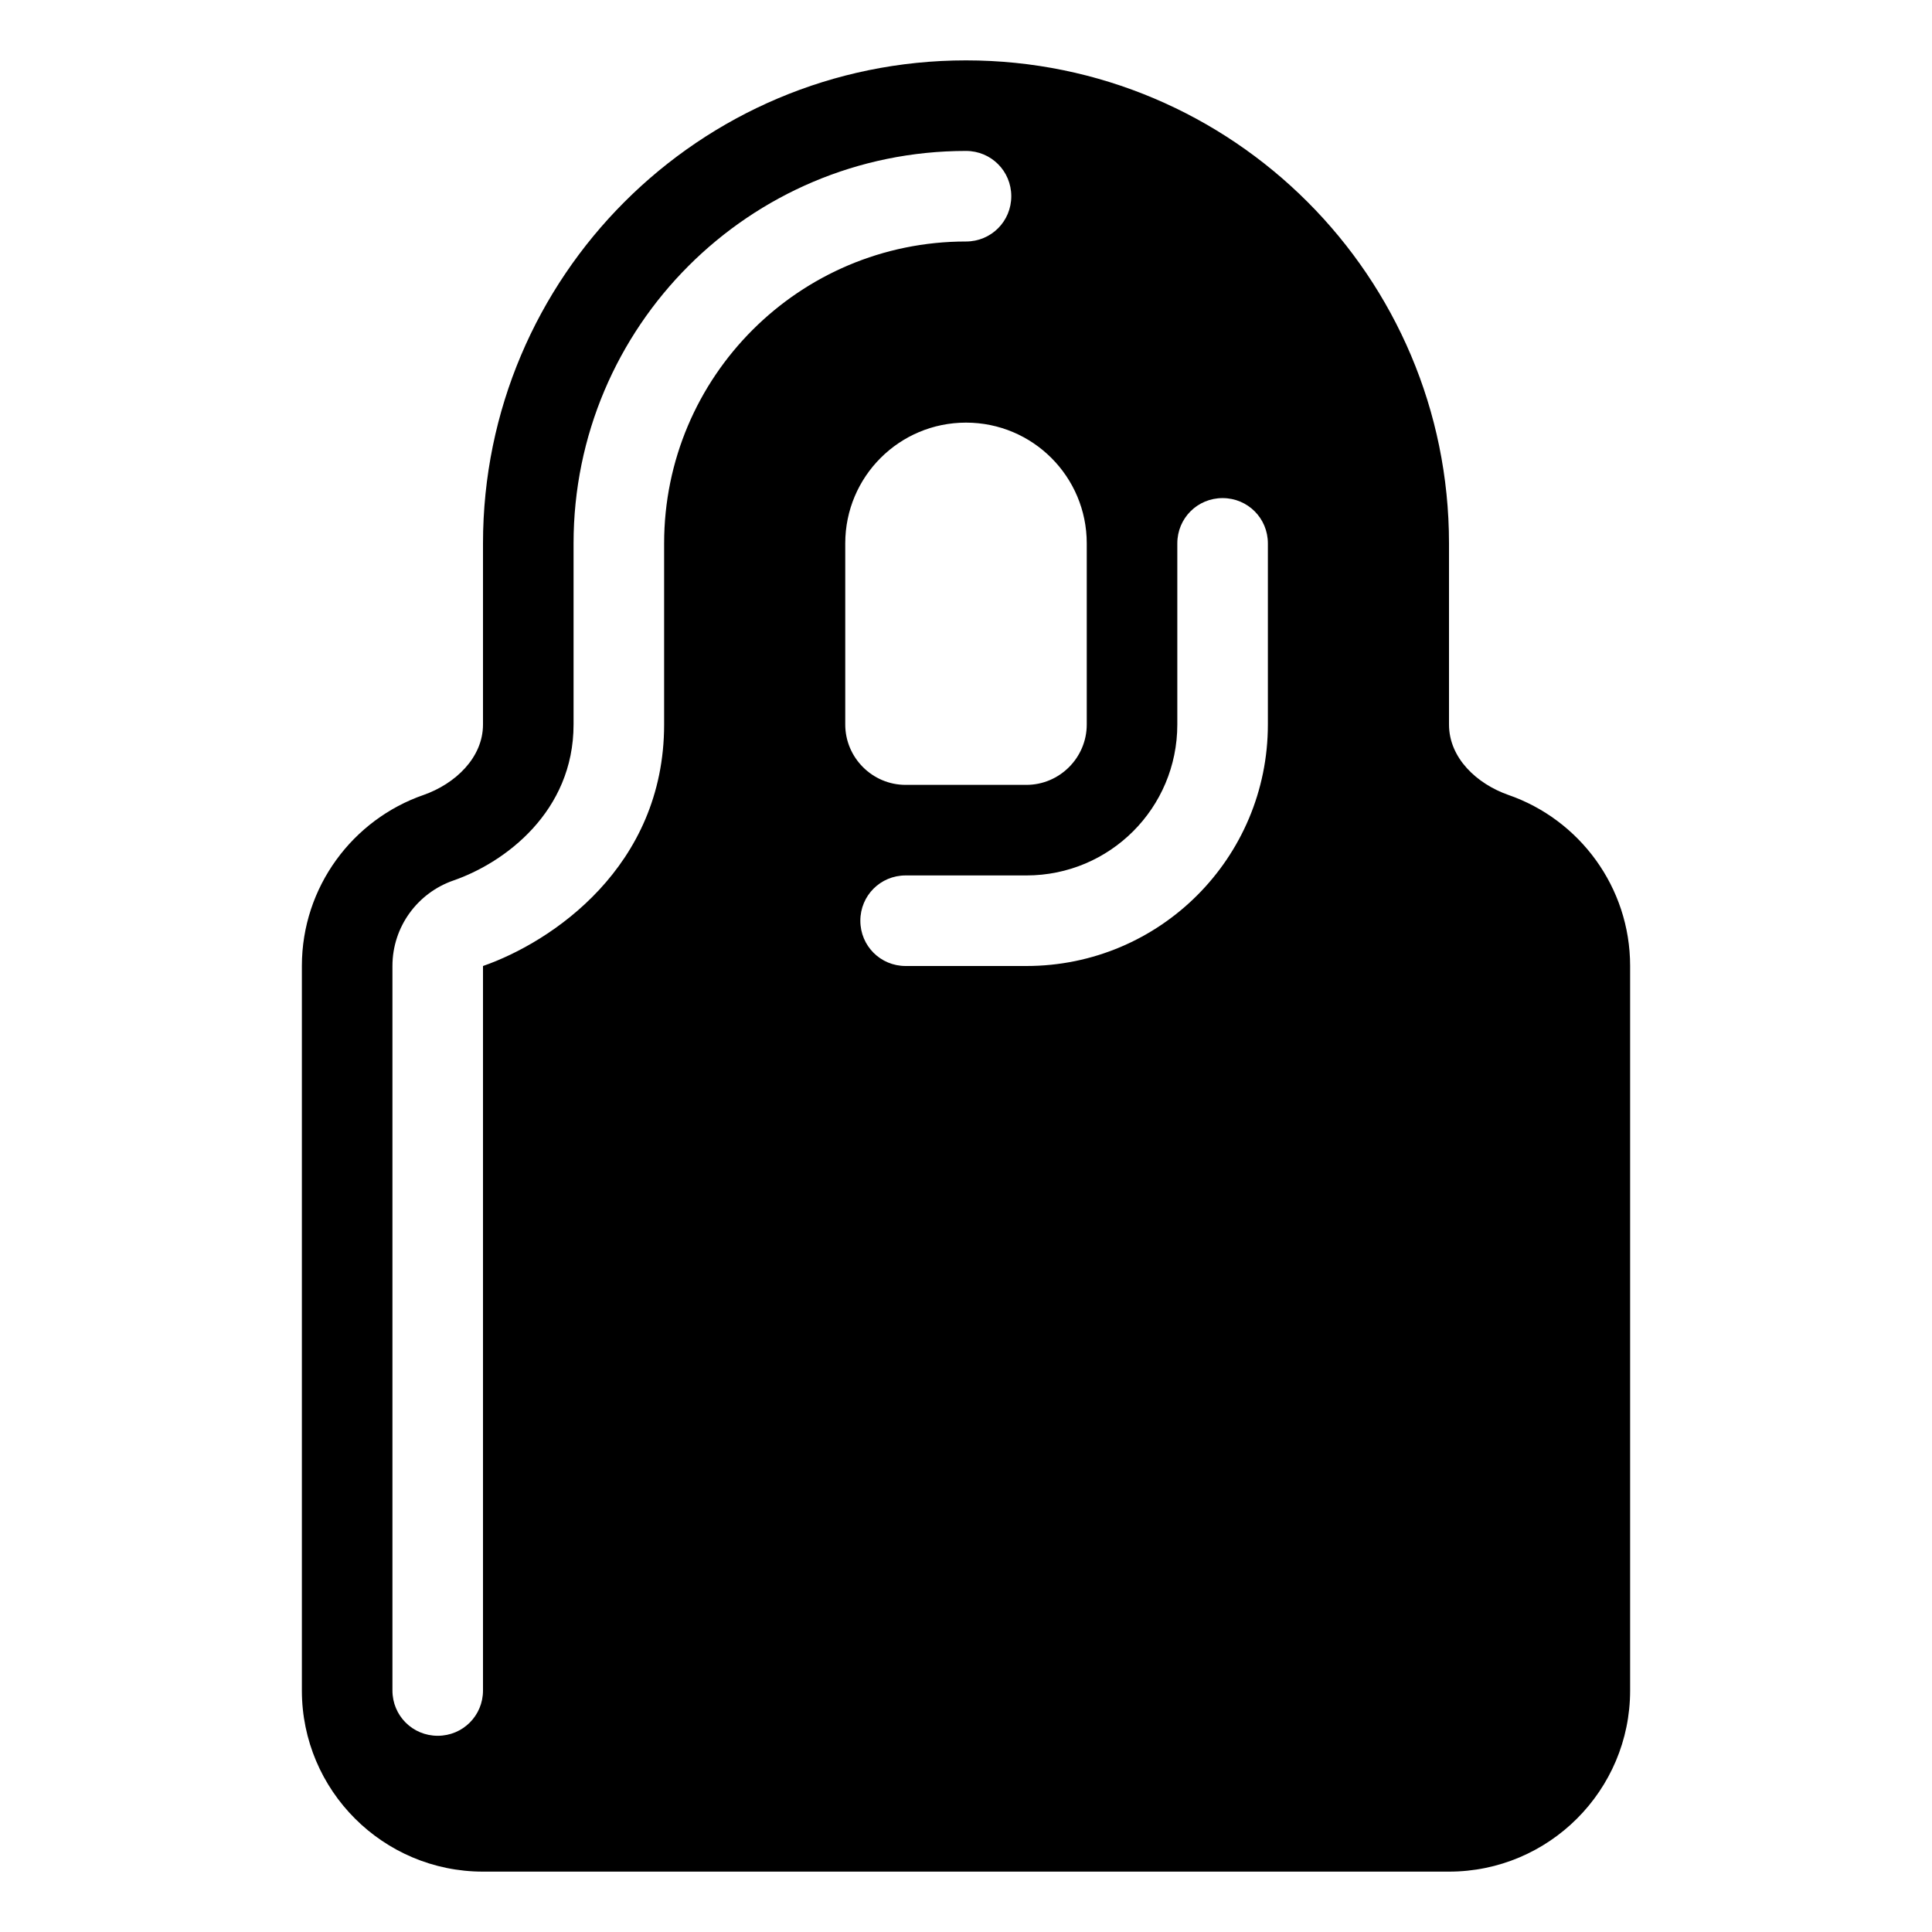 <svg xmlns="http://www.w3.org/2000/svg" viewBox="0 0 576 576"><!--! Font Awesome Pro 7.1.0 by @fontawesome - https://fontawesome.com License - https://fontawesome.com/license (Commercial License) Copyright 2025 Fonticons, Inc. --><path fill="currentColor" d="M144 162L144 216C144 225.9 135.7 233.7 126.3 237C105.2 244.3 90 264.4 90 288L90 504C90 533.8 114.2 558 144 558L432 558C461.8 558 486 533.8 486 504L486 288C486 264.4 470.8 244.3 449.7 237C440.3 233.7 432 226 432 216L432 162C432 82.5 367.5 18 288 18C208.5 18 144 82.5 144 162zM288 126C307.9 126 324 142.1 324 162L324 216C324 225.9 315.9 234 306 234L270 234C260.1 234 252 225.9 252 216L252 162C252 142.1 268.1 126 288 126zM198 162L198 216C198 258.5 164.4 280.9 144 288C144 288 144 288 144 288L144 288L144 504C144 511.5 138 517.5 130.5 517.5C123 517.5 117 511.5 117 504L117 288C117 276.3 124.5 266.2 135.2 262.5C150.5 257.2 171 242 171 216L171 162C171 97.4 223.4 45 288 45C295.5 45 301.5 51 301.5 58.5C301.5 66 295.5 72 288 72C238.3 72 198 112.3 198 162zM378 162L378 216C378 255.8 345.8 288 306 288L270 288C262.5 288 256.5 282 256.5 274.5C256.5 267 262.5 261 270 261L306 261C330.9 261 351 240.9 351 216L351 162C351 154.5 357 148.5 364.5 148.5C372 148.5 378 154.5 378 162z"/></svg>